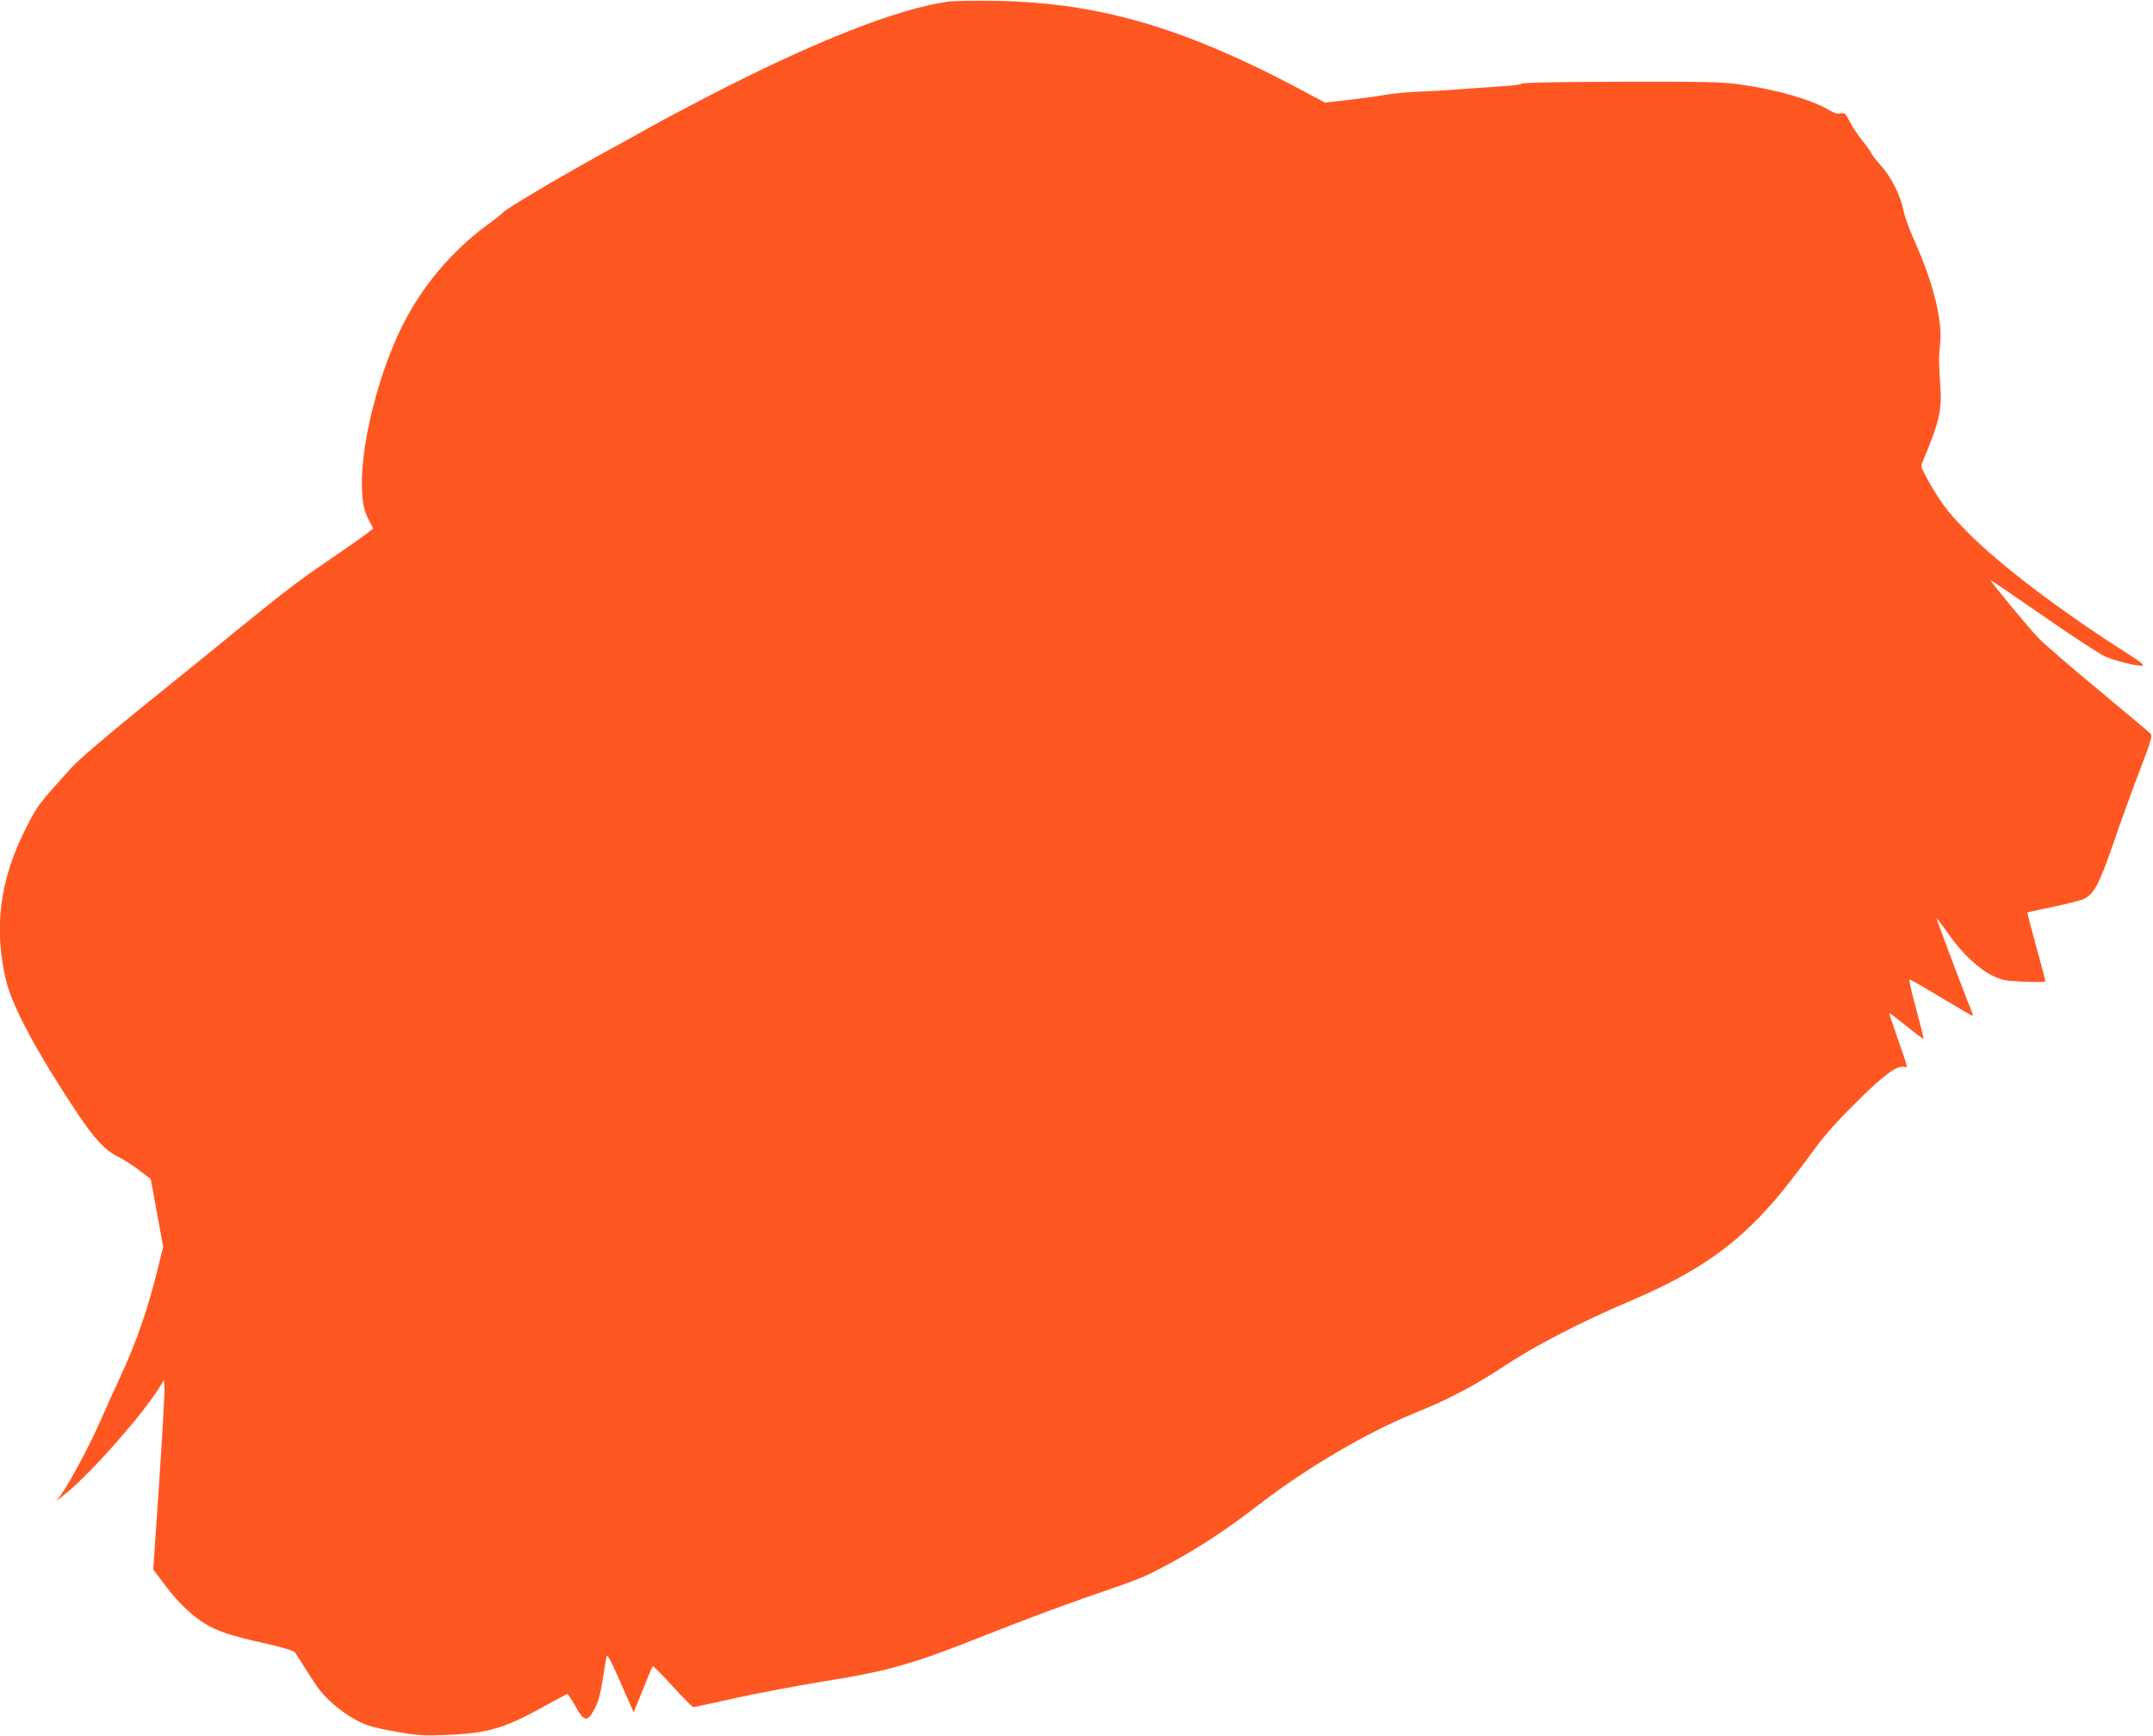 <?xml version="1.0" standalone="no"?>
<!DOCTYPE svg PUBLIC "-//W3C//DTD SVG 20010904//EN"
 "http://www.w3.org/TR/2001/REC-SVG-20010904/DTD/svg10.dtd">
<svg version="1.0" xmlns="http://www.w3.org/2000/svg"
 width="1280pt" height="1032pt" viewBox="0 0 1280 1032"
 preserveAspectRatio="xMidYMid meet">
<g transform="translate(0,1032) scale(0.1,-0.1)"
fill="#ff5722" stroke="none">
<path d="M5635 10310 c-299 -42 -787 -234 -1405 -552 -118 -61 -273 -143 -345
-183 -71 -40 -222 -123 -335 -185 -232 -128 -553 -319 -558 -332 -2 -5 -47
-40 -100 -79 -206 -152 -384 -363 -499 -594 -144 -287 -250 -713 -241 -965 4
-114 11 -140 66 -241 1 -4 -68 -56 -155 -115 -290 -198 -330 -228 -620 -463
-158 -129 -437 -356 -620 -503 -190 -154 -359 -299 -397 -341 -197 -218 -201
-223 -268 -353 -161 -313 -199 -612 -118 -929 39 -151 192 -433 421 -776 102
-153 167 -222 247 -260 26 -13 79 -47 118 -76 l70 -53 18 -97 c10 -54 26 -145
37 -202 l19 -104 -36 -146 c-53 -218 -125 -425 -218 -626 -46 -99 -96 -209
-111 -245 -61 -143 -189 -385 -244 -460 l-26 -35 55 44 c150 121 453 464 554
626 l31 50 3 -50 c1 -27 -13 -281 -32 -563 l-35 -514 73 -97 c74 -98 155 -176
233 -224 71 -45 160 -74 348 -116 121 -27 183 -46 190 -57 66 -105 93 -147
123 -192 66 -99 204 -206 316 -243 28 -10 110 -27 181 -39 110 -19 152 -21
275 -16 245 10 342 37 564 159 82 45 153 83 157 85 4 2 27 -31 50 -73 49 -89
69 -95 106 -30 29 51 40 88 59 205 8 52 17 106 20 119 4 19 23 -15 83 -153
l78 -177 26 63 c15 35 39 96 55 136 16 40 31 74 34 75 3 1 56 -53 118 -120 61
-68 116 -123 123 -123 6 0 121 25 256 55 136 30 372 74 526 99 381 61 527 103
960 276 173 69 421 162 575 216 360 124 362 125 525 214 177 96 329 197 520
344 279 216 654 436 930 546 190 76 362 166 541 286 175 115 443 254 735 378
420 179 658 350 905 653 54 67 137 175 184 240 58 82 135 169 250 283 167 167
249 228 291 217 23 -6 26 -19 -42 177 -27 77 -48 141 -46 142 1 1 47 -33 101
-77 54 -44 101 -78 102 -76 2 2 -18 83 -45 181 -31 114 -44 175 -36 172 7 -2
93 -52 190 -110 97 -58 179 -106 182 -106 3 0 2 8 -2 18 -45 110 -213 557
-211 560 2 2 33 -39 70 -91 78 -113 177 -206 261 -248 56 -27 74 -31 188 -36
77 -4 127 -2 127 3 0 5 -25 99 -55 209 -30 109 -54 199 -52 200 1 1 72 16 157
34 85 18 166 39 180 46 62 33 91 88 181 350 32 94 96 271 143 395 81 212 85
226 68 241 -9 9 -150 127 -312 262 -162 134 -320 271 -351 303 -61 64 -292
344 -284 344 3 0 144 -96 313 -213 169 -118 335 -226 369 -241 65 -28 194 -59
222 -53 10 2 -21 27 -78 63 -405 257 -768 532 -963 729 -109 109 -151 164
-224 289 -50 88 -56 103 -46 125 104 248 118 308 107 466 -9 140 -9 155 0 245
13 139 -42 360 -153 608 -28 62 -56 137 -62 167 -23 111 -77 217 -150 295 -17
18 -37 45 -45 60 -8 15 -34 51 -58 81 -24 30 -56 78 -71 108 -24 47 -30 52
-52 47 -17 -5 -38 1 -67 18 -111 65 -308 122 -527 153 -110 16 -197 18 -707
17 -379 -1 -587 -5 -595 -11 -7 -6 -67 -14 -133 -17 -66 -4 -176 -12 -245 -17
-69 -6 -175 -12 -237 -14 -61 -2 -151 -11 -200 -19 -48 -9 -148 -22 -222 -31
l-133 -15 -92 49 c-729 393 -1240 545 -1866 556 -124 2 -252 0 -285 -5z"/>
</g>
</svg>
